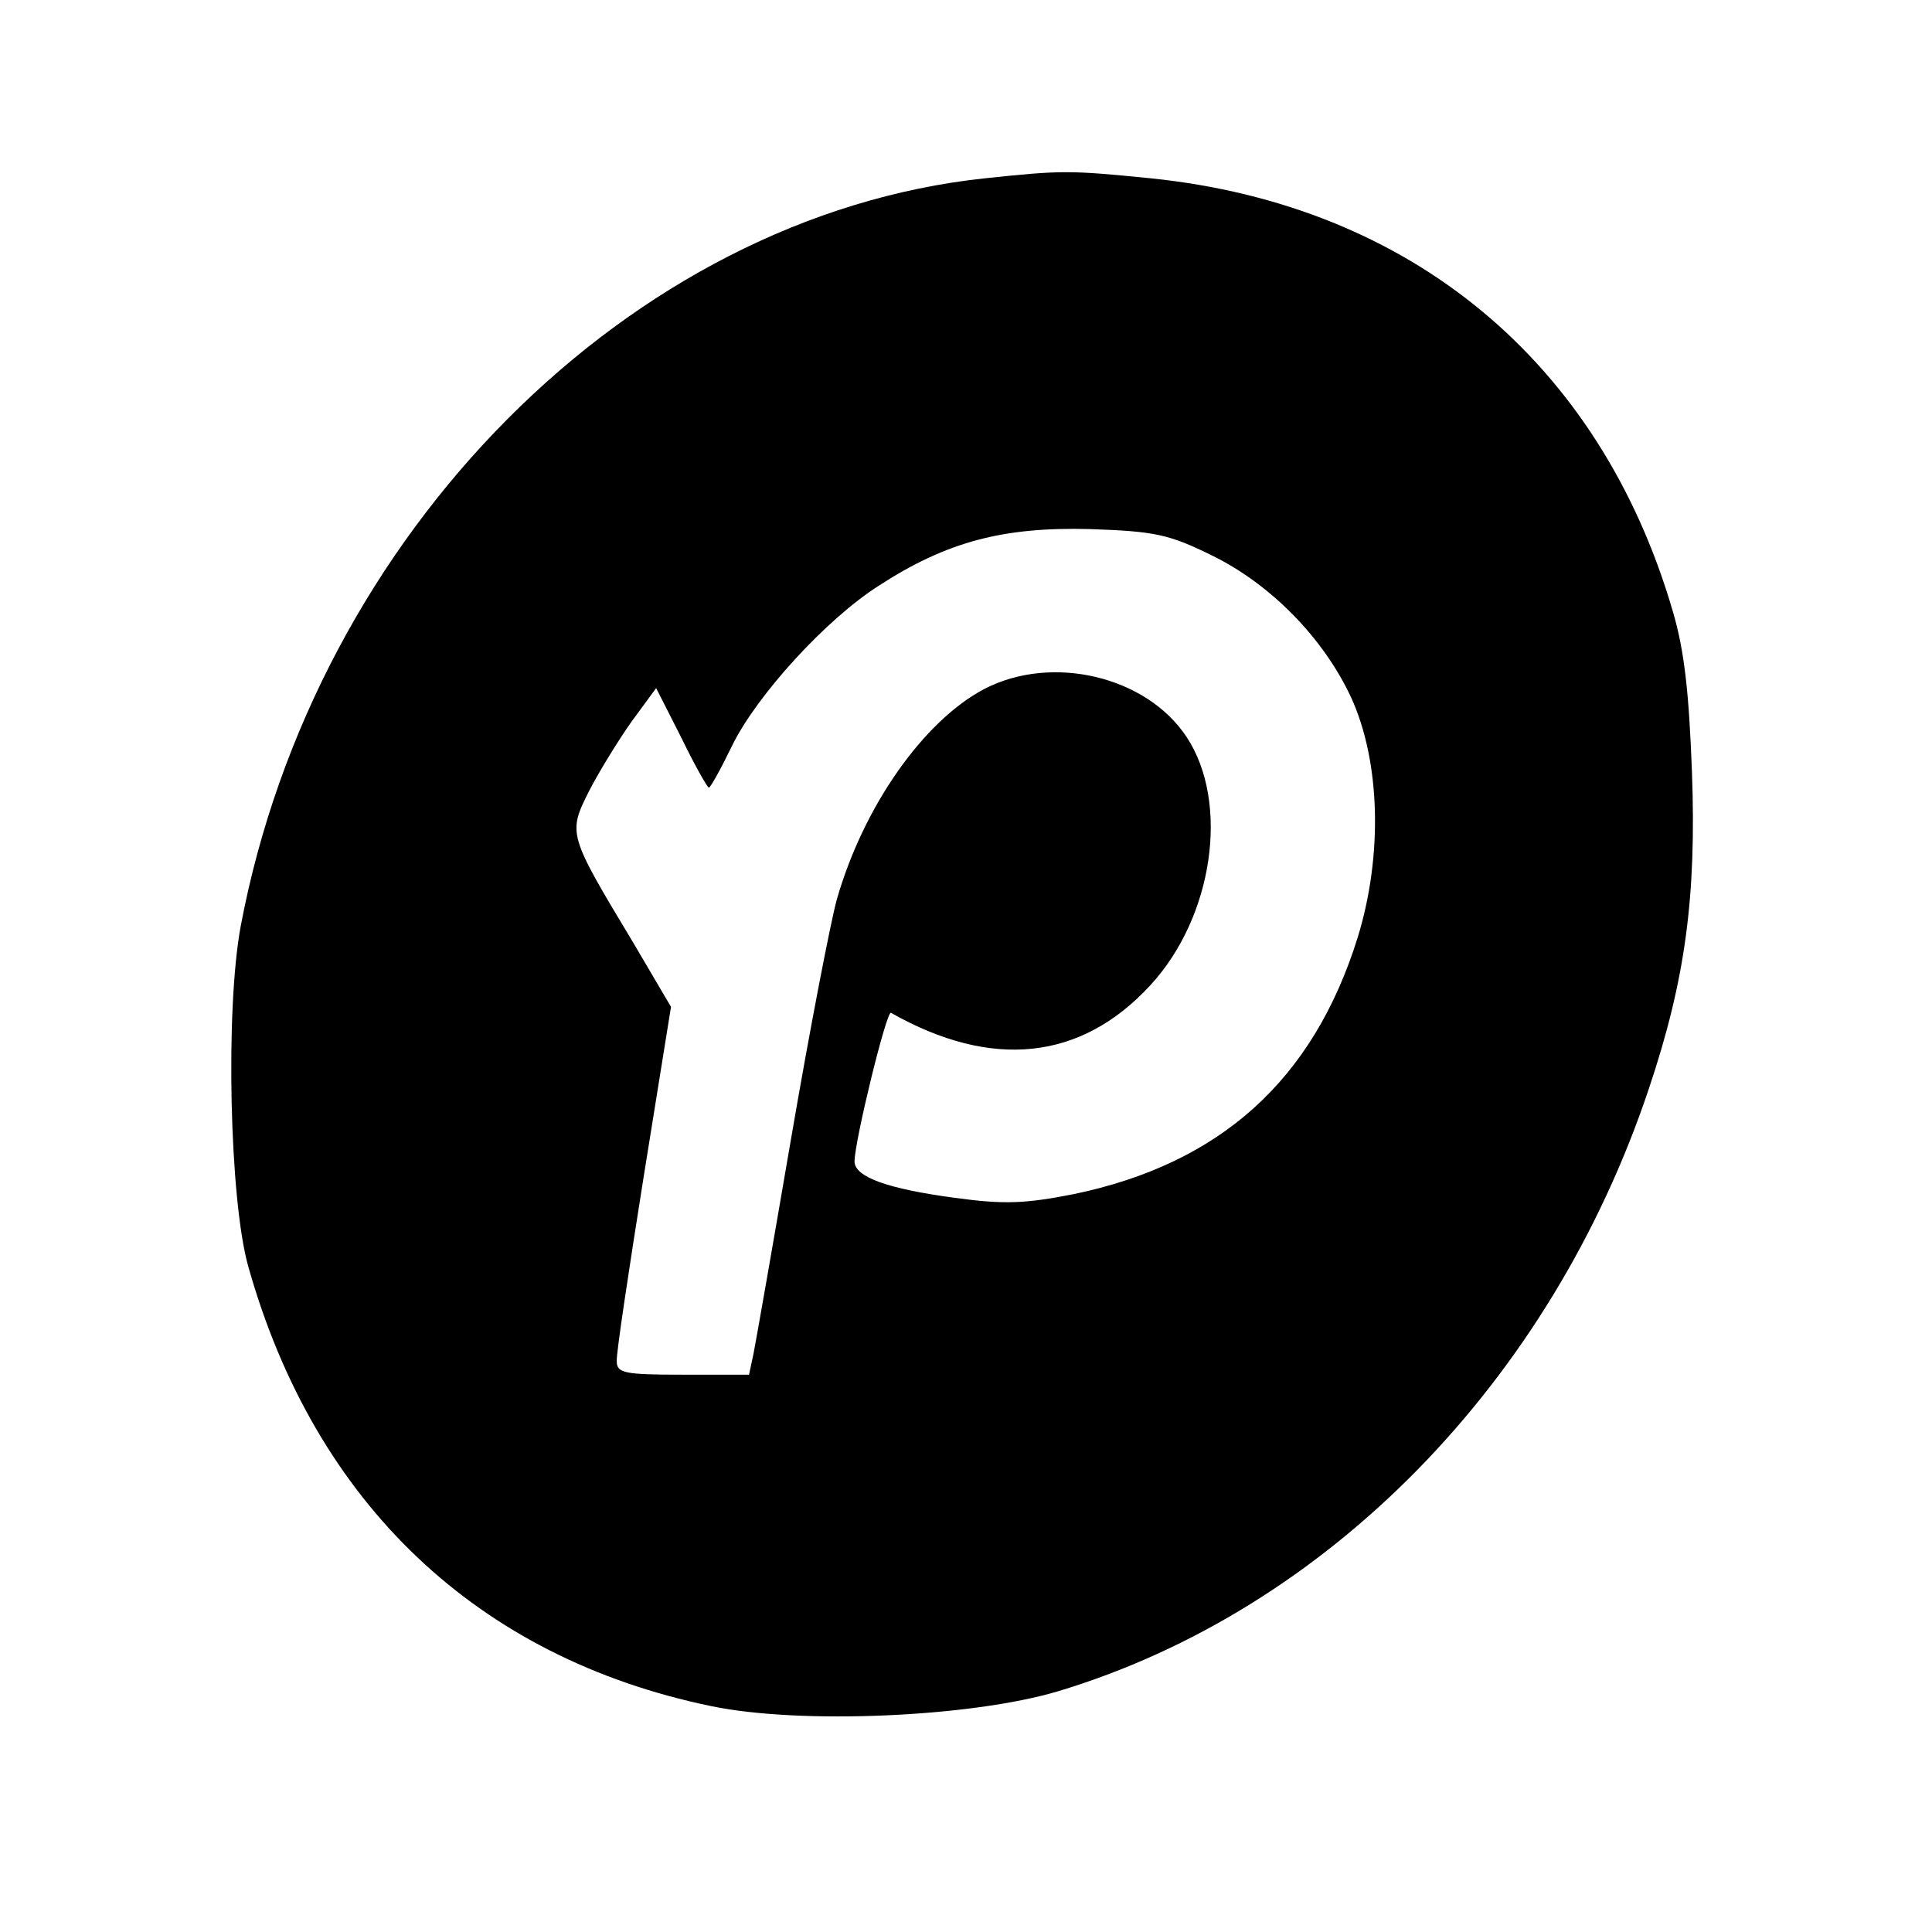<?xml version="1.0" encoding="utf-8"?>
<svg xmlns="http://www.w3.org/2000/svg" version="1.0" width="260pt" height="260pt" viewBox="0 0 260 260" preserveAspectRatio="xMidYMid meet">

<g transform="translate(0,260) scale(0.1,-0.1)" fill="#000000" stroke="none">
<path d="M1325 2360 c-477 -51 -901 -477 -1001 -1006 -21 -113 -15 -369 10&#xA;-458 90 -320 309 -527 623 -592 120 -25 350 -15 467 20 362 109 663 416 795&#xA;811 49 146 64 258 58 425 -4 107 -10 164 -26 218 -98 335 -352 546 -702 582&#xA;-110 11 -120 11 -224 0z m307 -508 c79 -39 149 -111 186 -190 40 -87 43 -214&#xA;9 -324 -60 -192 -185 -304 -382 -345 -66 -13 -94 -14 -160 -5 -90 12 -135 28&#xA;-135 49 0 27 43 203 49 200 136 -77 256 -64 349 37 85 92 107 246 49 334 -54&#xA;82 -181 112 -272 65 -82 -43 -163 -158 -199 -284 -8 -29 -36 -173 -61 -319&#xA;-25 -146 -48 -277 -51 -292 l-6 -28 -89 0 c-78 0 -89 2 -89 18 -1 9 16 121 36&#xA;247 l37 230 -50 85 c-89 148 -89 148 -60 206 14 27 40 69 57 93 l33 45 34 -67&#xA;c18 -37 35 -67 37 -67 2 0 16 25 31 56 33 68 127 171 198 216 91 59 167 79&#xA;283 76 89 -3 107 -7 166 -36z"/>
</g>
</svg>